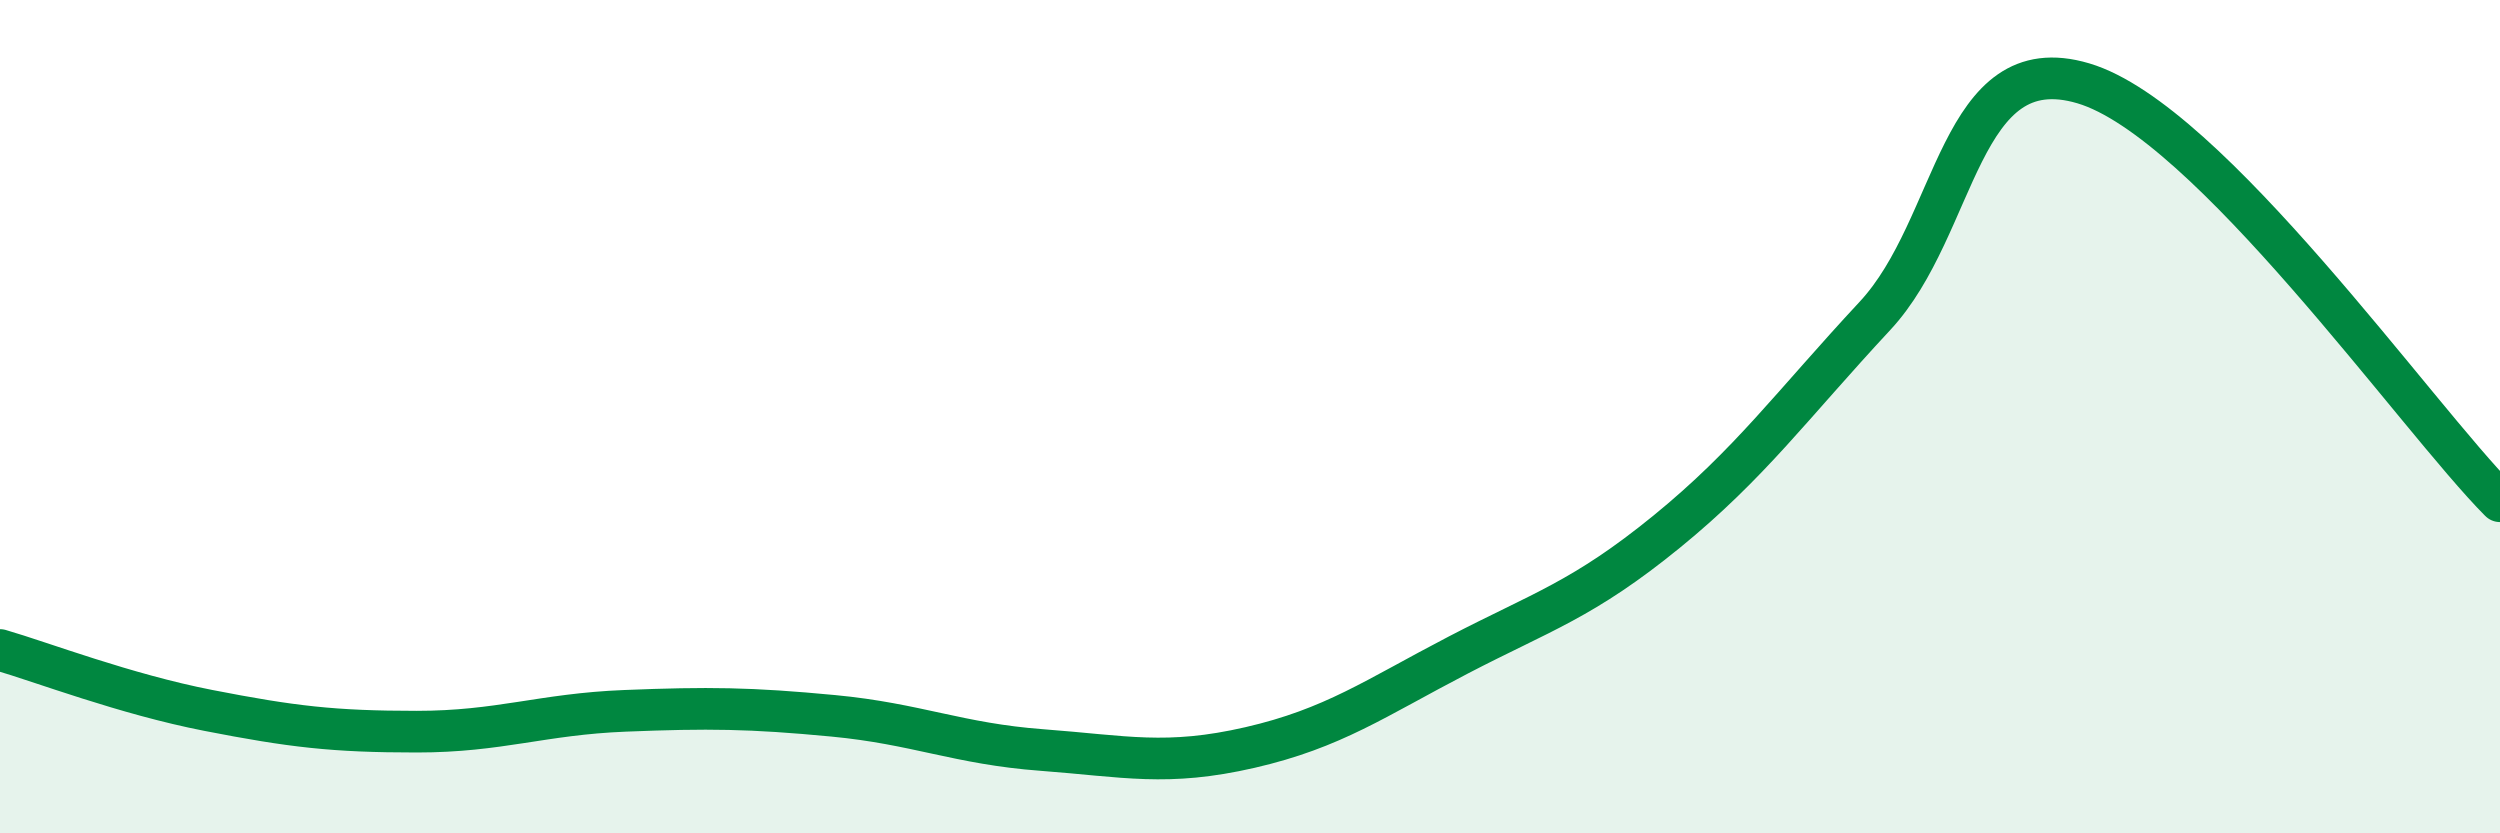 
    <svg width="60" height="20" viewBox="0 0 60 20" xmlns="http://www.w3.org/2000/svg">
      <path
        d="M 0,15.6 C 1,15.89 3,16.66 5,17.05 C 7,17.44 8,17.56 10,17.56 C 12,17.56 13,17.14 15,17.06 C 17,16.98 18,16.99 20,17.18 C 22,17.37 23,17.85 25,18 C 27,18.15 28,18.4 30,17.94 C 32,17.48 33,16.76 35,15.72 C 37,14.68 38,14.39 40,12.76 C 42,11.13 43,9.73 45,7.58 C 47,5.43 47,1.11 50,2 C 53,2.89 58,10.02 60,12.03L60 20L0 20Z"
        fill="#008740"
        opacity="0.1"
        stroke-linecap="round"
        stroke-linejoin="round"
      />
      <path
        d="M 0,15.6 C 1,15.89 3,16.66 5,17.05 C 7,17.44 8,17.56 10,17.56 C 12,17.56 13,17.14 15,17.06 C 17,16.98 18,16.99 20,17.18 C 22,17.37 23,17.85 25,18 C 27,18.15 28,18.4 30,17.94 C 32,17.48 33,16.76 35,15.72 C 37,14.68 38,14.39 40,12.76 C 42,11.13 43,9.73 45,7.58 C 47,5.43 47,1.11 50,2 C 53,2.89 58,10.02 60,12.03"
        stroke="#008740"
        stroke-width="1"
        fill="none"
        stroke-linecap="round"
        stroke-linejoin="round"
      />
    </svg>
  